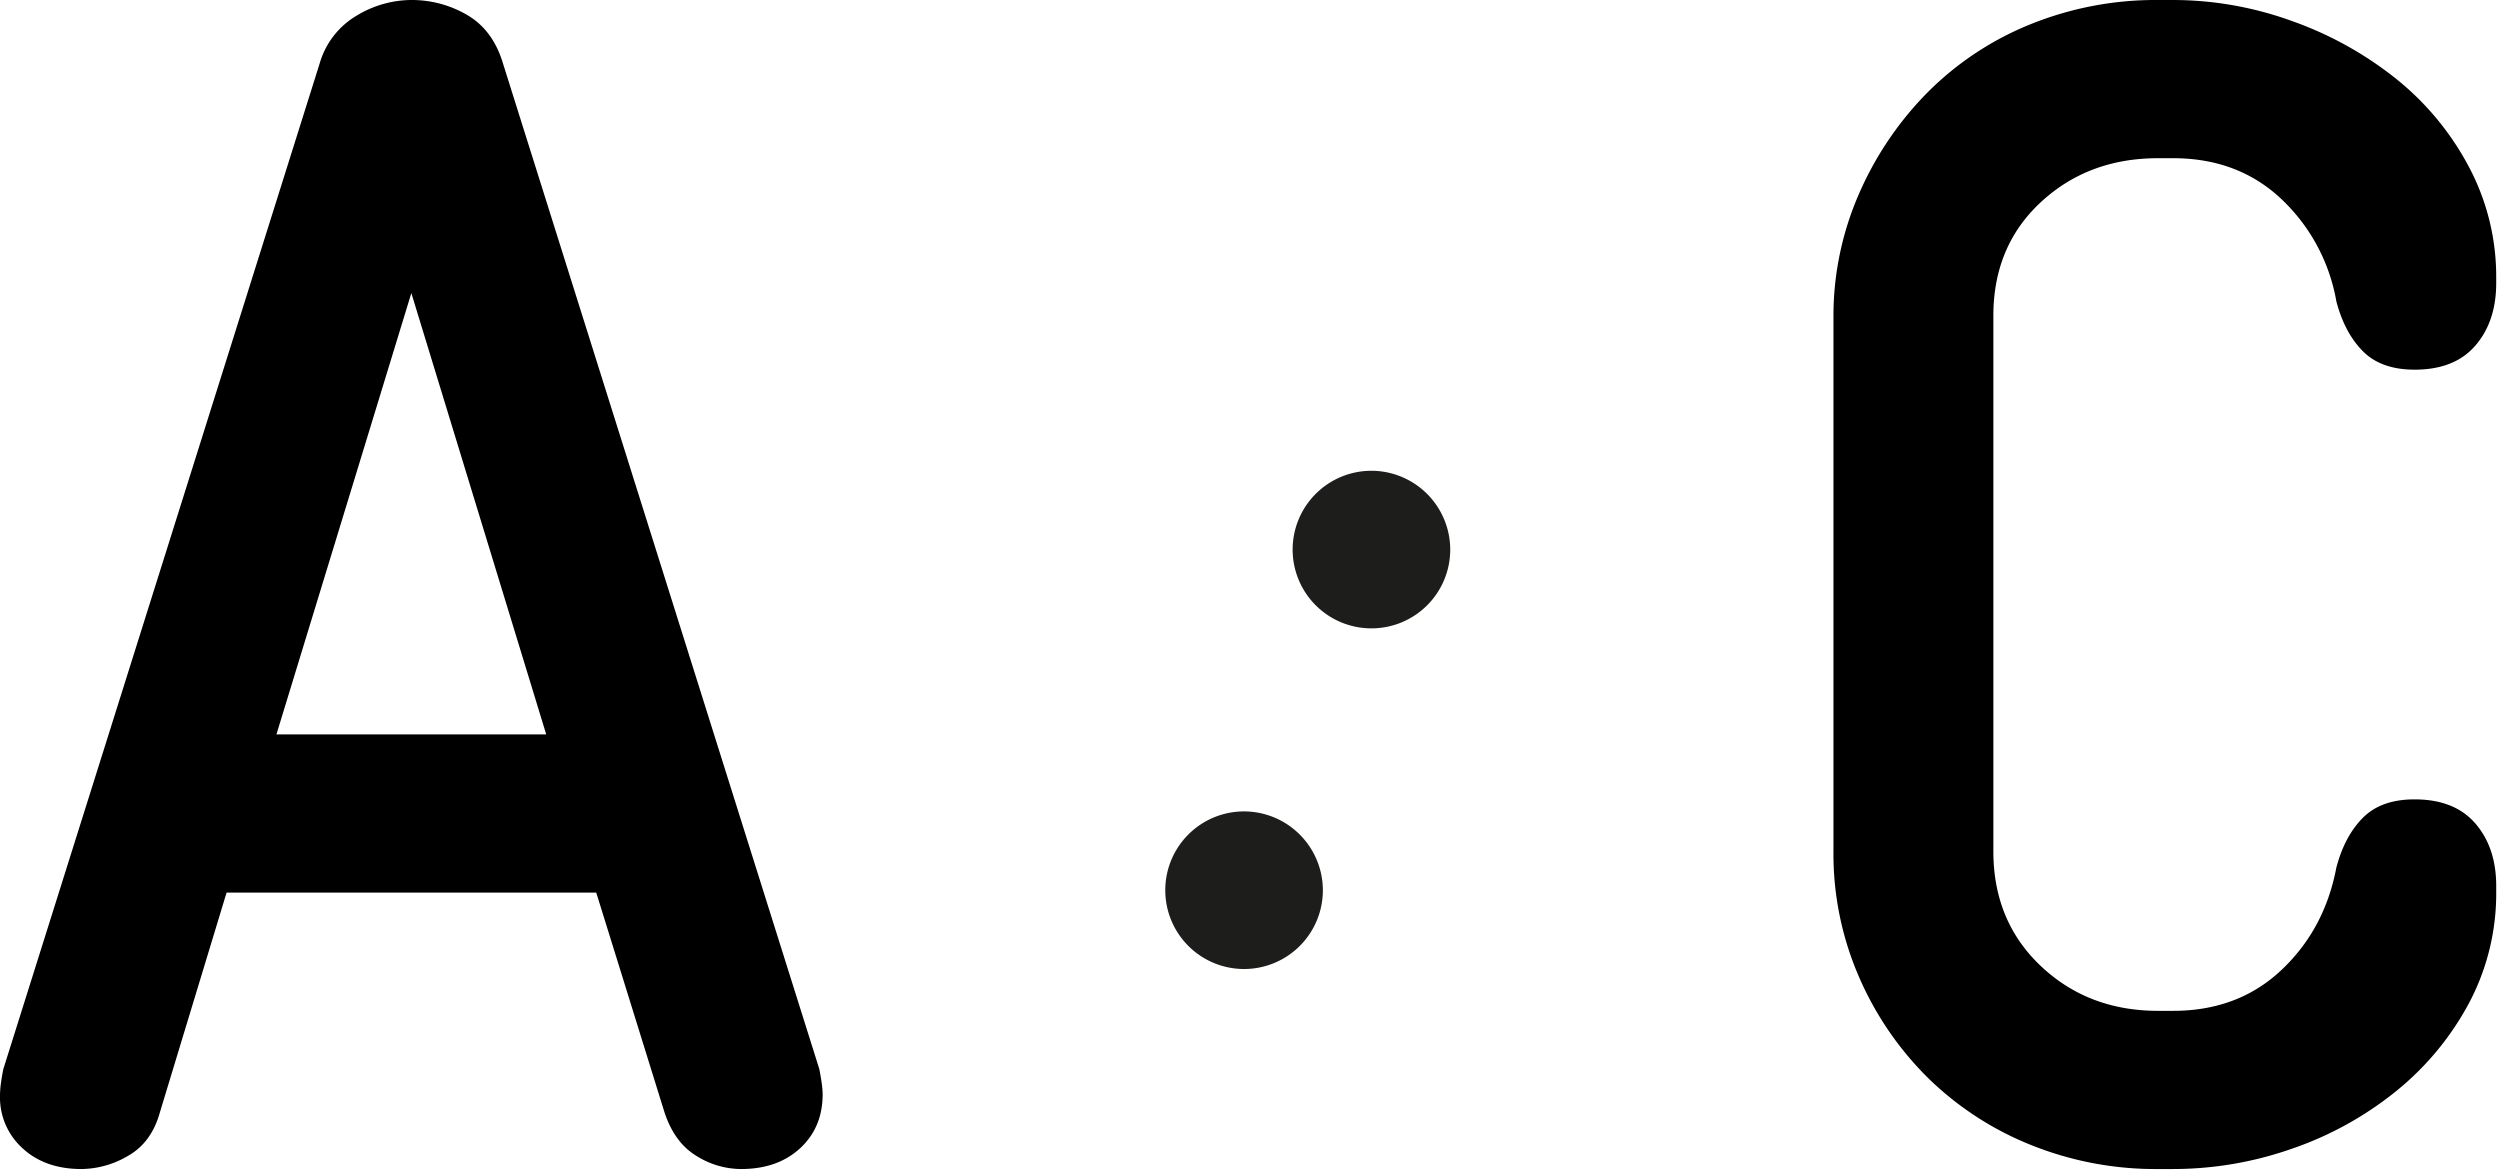 <svg xmlns="http://www.w3.org/2000/svg" viewBox="0 0 791.25 370.5"><defs><style>.cls-1{fill:#1d1d1b;}.cls-2{fill:none;}</style></defs><title>Asset 1</title><g id="Layer_2" data-name="Layer 2"><g id="Layer_1-2" data-name="Layer 1"><path d="M260.37,346.28q0,10.55-7.12,17.13T234.55,370a26.78,26.78,0,0,1-14.23-4.22q-6.86-4.21-10-13.7l-21.61-69.57h-117L50.6,352.08q-2.64,9.49-10,13.7A29.57,29.57,0,0,1,25.83,370q-11.6,0-18.71-6.59A21.66,21.66,0,0,1,0,346.81a29.28,29.28,0,0,1,.26-3.69q.26-2.1.79-4.74L101.2,20a25.81,25.81,0,0,1,11.6-15,33.64,33.64,0,0,1,17.39-5,34.59,34.59,0,0,1,17.66,4.74Q156,9.49,159.17,20L259.32,338.38q.52,2.65.79,4.74A28.67,28.67,0,0,1,260.37,346.28ZM130.19,92.76,87.49,232.44h85.39Z"/><path d="M790.05,282a74,74,0,0,1-8.7,35.65,91,91,0,0,1-23.19,27.87,108.29,108.29,0,0,1-32.94,18.11A113.7,113.7,0,0,1,687.8,370h-4.74a105.65,105.65,0,0,1-40.32-7.64,99.26,99.26,0,0,1-32.41-21.08,101.8,101.8,0,0,1-21.87-31.89,97.69,97.69,0,0,1-8.17-40.06V100.67a96.47,96.47,0,0,1,8.17-39.53A105.23,105.23,0,0,1,610.32,29,97.33,97.33,0,0,1,642.74,7.64,105.65,105.65,0,0,1,683.06,0h4.74a110.64,110.64,0,0,1,37.42,6.59,113.61,113.61,0,0,1,32.94,18.18,89.06,89.06,0,0,1,23.19,27.93A74,74,0,0,1,790.05,88V89.6q0,12.13-6.59,19.77T764.23,117q-10.55,0-16.34-5.8T739.46,95.4A58.23,58.23,0,0,0,722.06,63Q708.35,50.08,687.8,50.07h-4.74q-22.14,0-37.16,13.94t-15,36V269.43q0,22.1,15,36.3t37.16,14.2h4.74q20.56,0,34.26-12.91t17.39-32.41q2.63-10,8.43-15.81t16.34-5.8q12.65,0,19.24,7.64t6.59,19.77Z"/><path class="cls-1" d="M459,174a24.94,24.94,0,1,1-24.94-25A25,25,0,0,1,459,174"/><path class="cls-1" d="M418.69,281.81a24.94,24.94,0,1,1-24.94-25,25,25,0,0,1,24.94,25"/><line class="cls-2" y1="370.5" x2="791.25" y2="370.5"/></g></g></svg>
